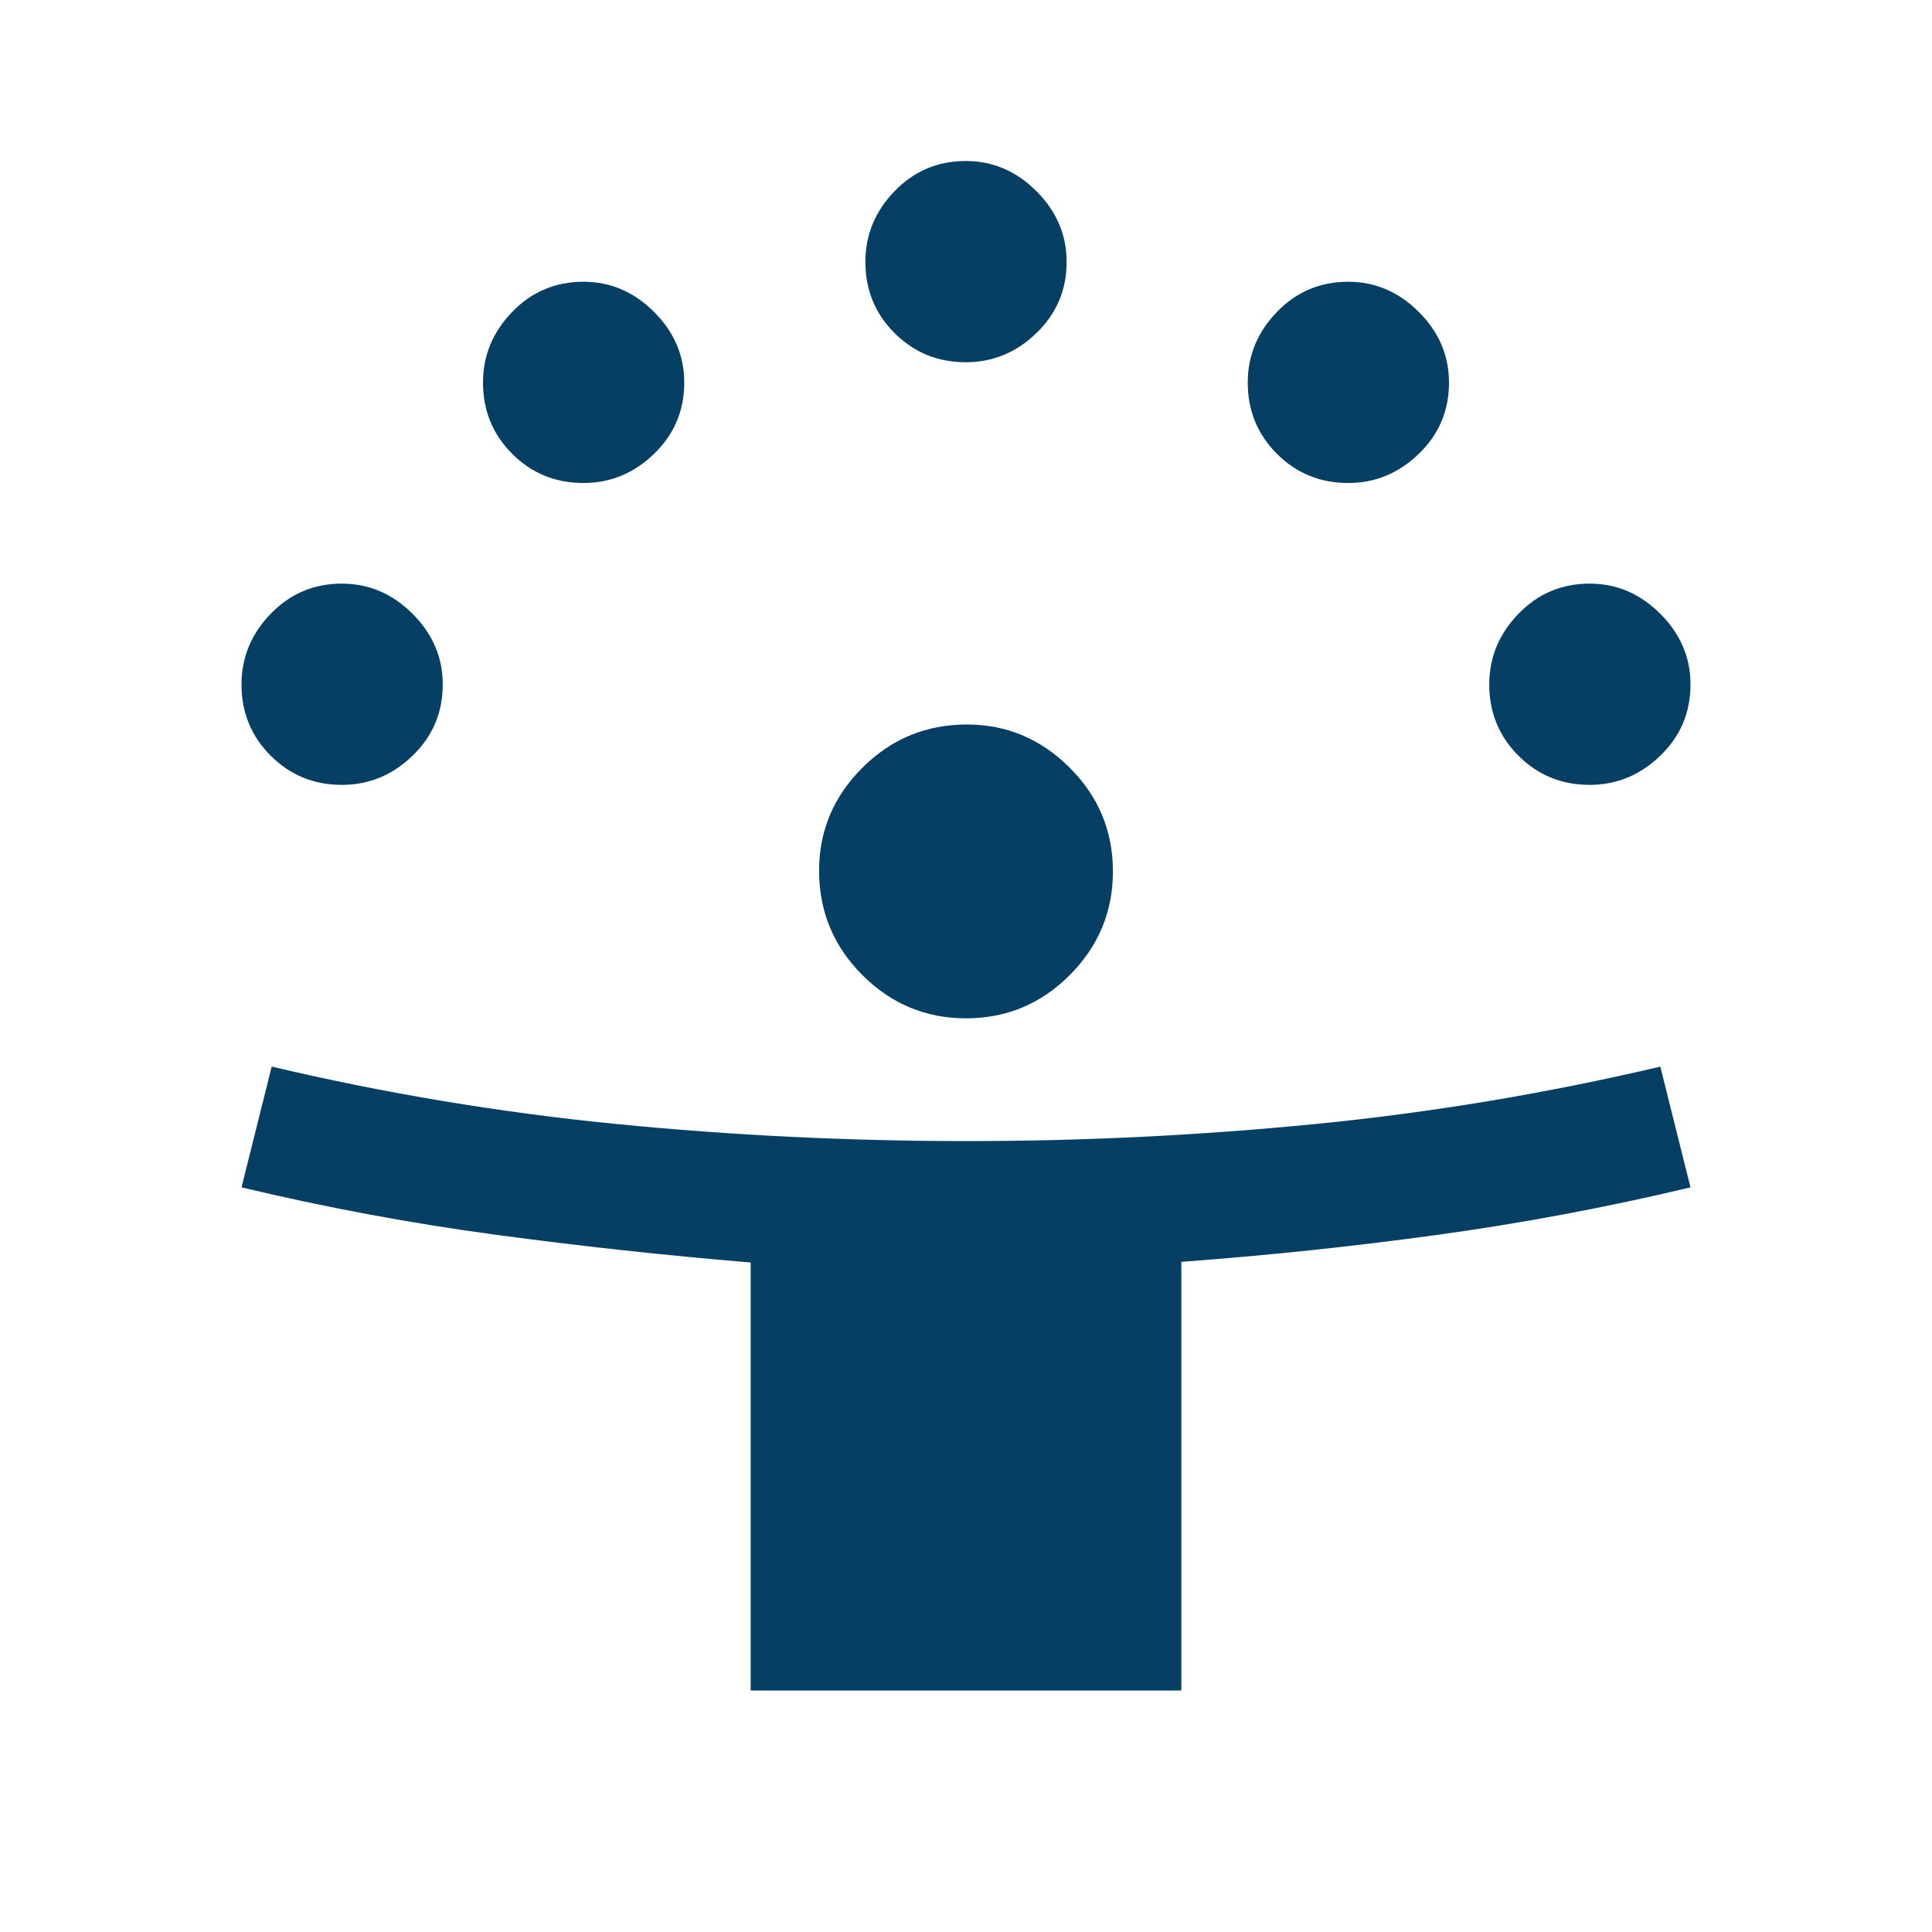 <!-- planejamento estratégico -->
<svg width="48" height="48" viewBox="0 0 48 48" fill="none" xmlns="http://www.w3.org/2000/svg">
<mask id="mask0_3216_53441" style="mask-type:alpha" maskUnits="userSpaceOnUse" x="0" y="0" width="48" height="48">
<rect width="48" height="48" fill="#D9D9D9"/>
</mask>
<g mask="url(#mask0_3216_53441)">
<path d="M18.65 42V31.366C16.517 31.189 14.4 30.958 12.3 30.675C10.2 30.392 8.1 30 6 29.5L6.75 26.5C9.583 27.167 12.436 27.642 15.307 27.925C18.178 28.208 21.083 28.35 24.022 28.35C26.927 28.35 29.816 28.208 32.687 27.925C35.558 27.642 38.412 27.167 41.25 26.5L42 29.5C39.9 30 37.803 30.393 35.709 30.68C33.616 30.968 31.496 31.191 29.35 31.35V42H18.65ZM24 25.3C23 25.3 22.142 24.942 21.425 24.225C20.708 23.508 20.35 22.642 20.35 21.628C20.35 20.642 20.708 19.792 21.425 19.075C22.142 18.358 23.008 18 24.023 18C25.008 18 25.858 18.357 26.575 19.072C27.292 19.787 27.65 20.646 27.65 21.65C27.65 22.65 27.293 23.508 26.578 24.225C25.863 24.942 25.004 25.3 24 25.3ZM8.495 19.5C7.798 19.5 7.208 19.258 6.725 18.775C6.242 18.292 6 17.702 6 17.005C6 16.335 6.242 15.75 6.725 15.25C7.208 14.75 7.798 14.5 8.495 14.5C9.165 14.5 9.75 14.75 10.25 15.25C10.75 15.75 11 16.335 11 17.005C11 17.702 10.75 18.292 10.25 18.775C9.75 19.258 9.165 19.5 8.495 19.5ZM39.495 19.5C38.798 19.5 38.208 19.258 37.725 18.775C37.242 18.292 37 17.702 37 17.005C37 16.335 37.242 15.75 37.725 15.25C38.208 14.75 38.798 14.5 39.495 14.5C40.165 14.5 40.75 14.75 41.25 15.25C41.75 15.75 42 16.335 42 17.005C42 17.702 41.75 18.292 41.25 18.775C40.75 19.258 40.165 19.5 39.495 19.5ZM14.495 12C13.798 12 13.208 11.758 12.725 11.275C12.242 10.792 12 10.202 12 9.505C12 8.835 12.242 8.25 12.725 7.75C13.208 7.25 13.798 7 14.495 7C15.165 7 15.75 7.25 16.25 7.75C16.75 8.25 17 8.835 17 9.505C17 10.202 16.75 10.792 16.25 11.275C15.75 11.758 15.165 12 14.495 12ZM33.495 12C32.798 12 32.208 11.758 31.725 11.275C31.242 10.792 31 10.202 31 9.505C31 8.835 31.242 8.25 31.725 7.75C32.208 7.25 32.798 7 33.495 7C34.165 7 34.75 7.25 35.25 7.75C35.75 8.25 36 8.835 36 9.505C36 10.202 35.75 10.792 35.25 11.275C34.75 11.758 34.165 12 33.495 12ZM23.995 9C23.298 9 22.708 8.758 22.225 8.275C21.742 7.792 21.5 7.202 21.5 6.505C21.5 5.835 21.742 5.25 22.225 4.75C22.708 4.25 23.298 4 23.995 4C24.665 4 25.25 4.25 25.75 4.75C26.25 5.25 26.5 5.835 26.5 6.505C26.5 7.202 26.25 7.792 25.75 8.275C25.25 8.758 24.665 9 23.995 9Z" fill="#053F63"/>
</g>
</svg>
